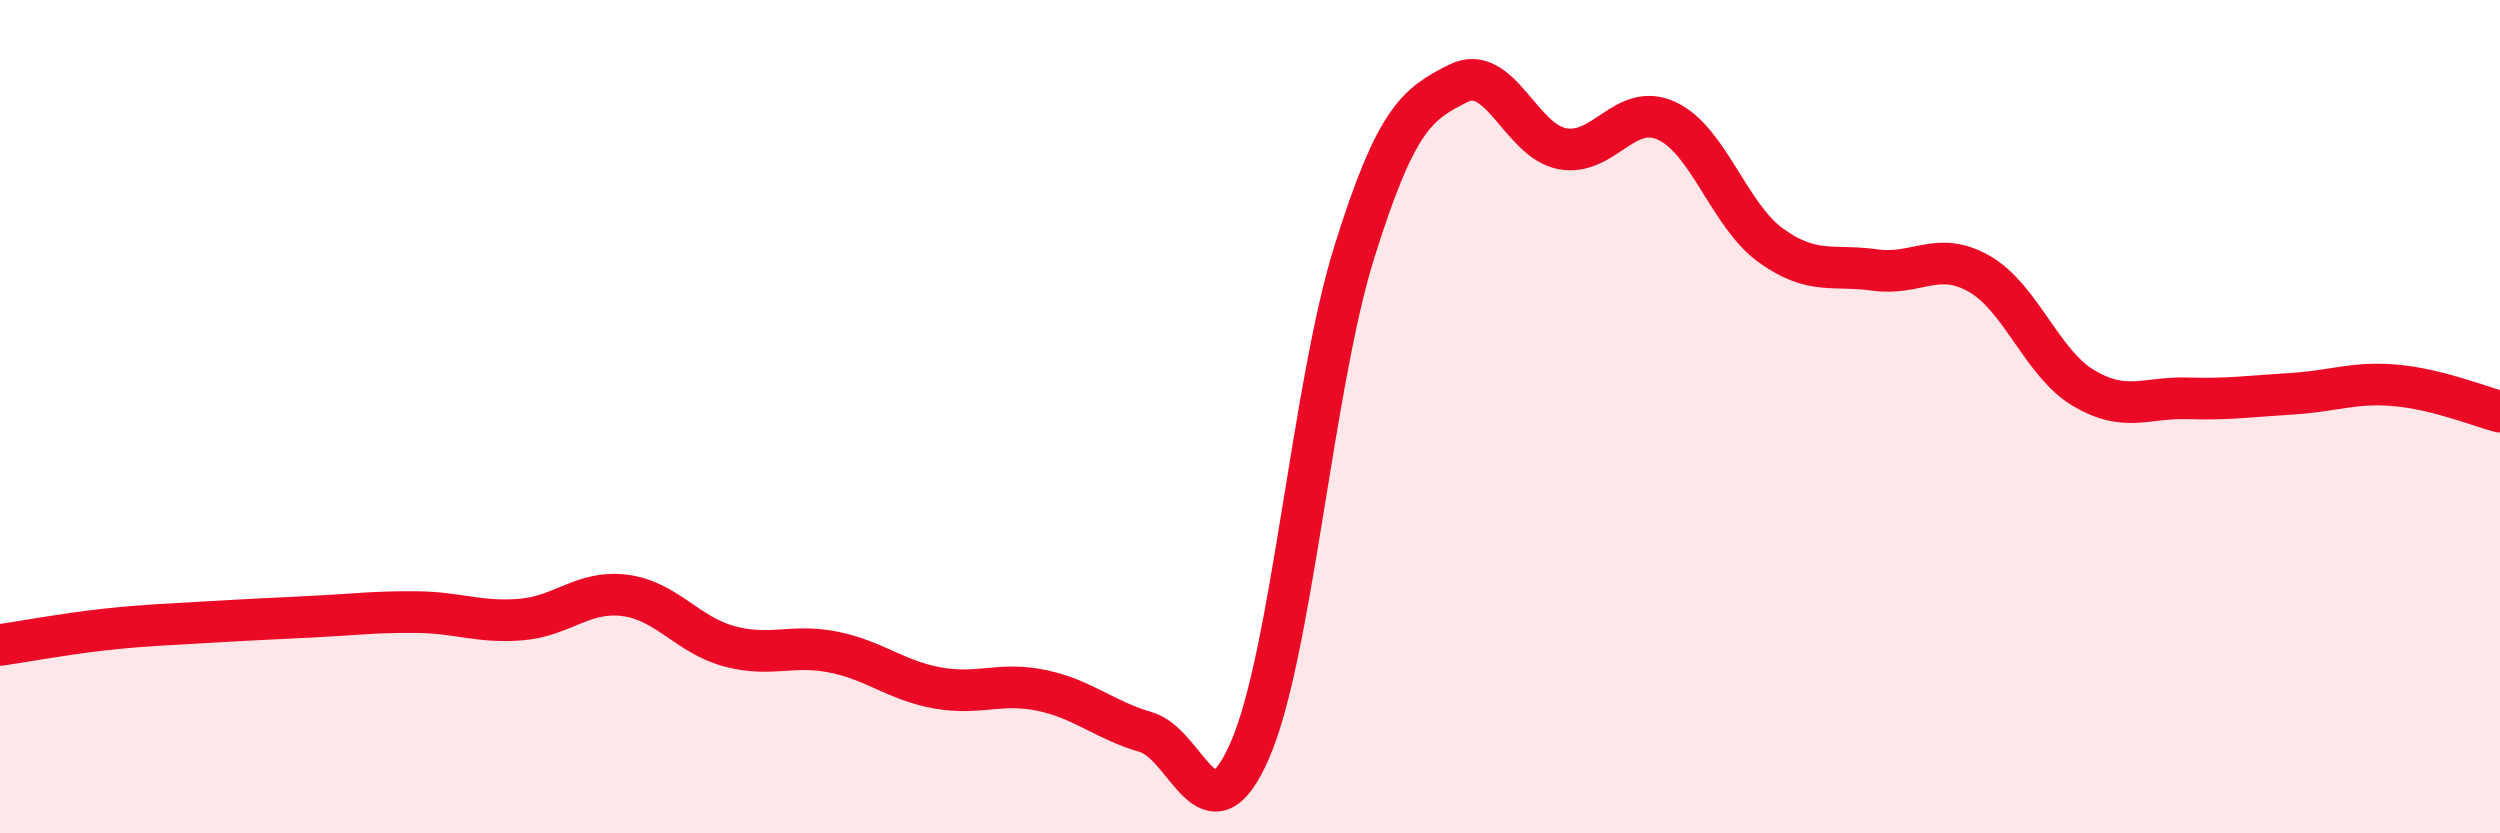 
    <svg width="60" height="20" viewBox="0 0 60 20" xmlns="http://www.w3.org/2000/svg">
      <path
        d="M 0,15.48 C 0.5,15.41 1.5,15.22 2.5,15.11 C 3.5,15 4,14.99 5,14.93 C 6,14.87 6.5,14.85 7.5,14.8 C 8.5,14.75 9,14.68 10,14.69 C 11,14.7 11.5,14.95 12.5,14.87 C 13.5,14.79 14,14.16 15,14.29 C 16,14.42 16.5,15.24 17.5,15.51 C 18.5,15.78 19,15.45 20,15.65 C 21,15.85 21.5,16.33 22.5,16.51 C 23.5,16.69 24,16.36 25,16.57 C 26,16.78 26.5,17.28 27.5,17.57 C 28.5,17.86 29,20.3 30,18 C 31,15.7 31.5,9.26 32.5,6.06 C 33.5,2.86 34,2.5 35,2 C 36,1.5 36.5,3.39 37.5,3.57 C 38.5,3.75 39,2.44 40,2.9 C 41,3.36 41.5,5.17 42.5,5.89 C 43.5,6.61 44,6.34 45,6.48 C 46,6.62 46.5,6 47.5,6.57 C 48.5,7.14 49,8.71 50,9.31 C 51,9.91 51.5,9.53 52.5,9.56 C 53.5,9.59 54,9.51 55,9.45 C 56,9.39 56.5,9.16 57.5,9.25 C 58.5,9.34 59.5,9.75 60,9.88L60 20L0 20Z"
        fill="#EB0A25"
        opacity="0.1"
        stroke-linecap="round"
        stroke-linejoin="round"
      />
      <path
        d="M 0,15.48 C 0.5,15.41 1.5,15.22 2.5,15.11 C 3.5,15 4,14.99 5,14.93 C 6,14.87 6.5,14.85 7.5,14.8 C 8.5,14.75 9,14.68 10,14.69 C 11,14.7 11.5,14.95 12.5,14.87 C 13.5,14.79 14,14.16 15,14.29 C 16,14.42 16.5,15.24 17.5,15.51 C 18.5,15.78 19,15.45 20,15.65 C 21,15.85 21.5,16.33 22.5,16.51 C 23.5,16.69 24,16.36 25,16.57 C 26,16.78 26.5,17.28 27.5,17.57 C 28.5,17.86 29,20.3 30,18 C 31,15.7 31.5,9.26 32.5,6.06 C 33.5,2.86 34,2.5 35,2 C 36,1.5 36.5,3.39 37.5,3.57 C 38.5,3.75 39,2.44 40,2.9 C 41,3.36 41.5,5.17 42.5,5.89 C 43.5,6.61 44,6.34 45,6.48 C 46,6.62 46.5,6 47.5,6.57 C 48.5,7.14 49,8.71 50,9.31 C 51,9.91 51.5,9.53 52.5,9.56 C 53.5,9.59 54,9.51 55,9.45 C 56,9.39 56.5,9.16 57.5,9.25 C 58.5,9.34 59.5,9.75 60,9.88"
        stroke="#EB0A25"
        stroke-width="1"
        fill="none"
        stroke-linecap="round"
        stroke-linejoin="round"
      />
    </svg>
  